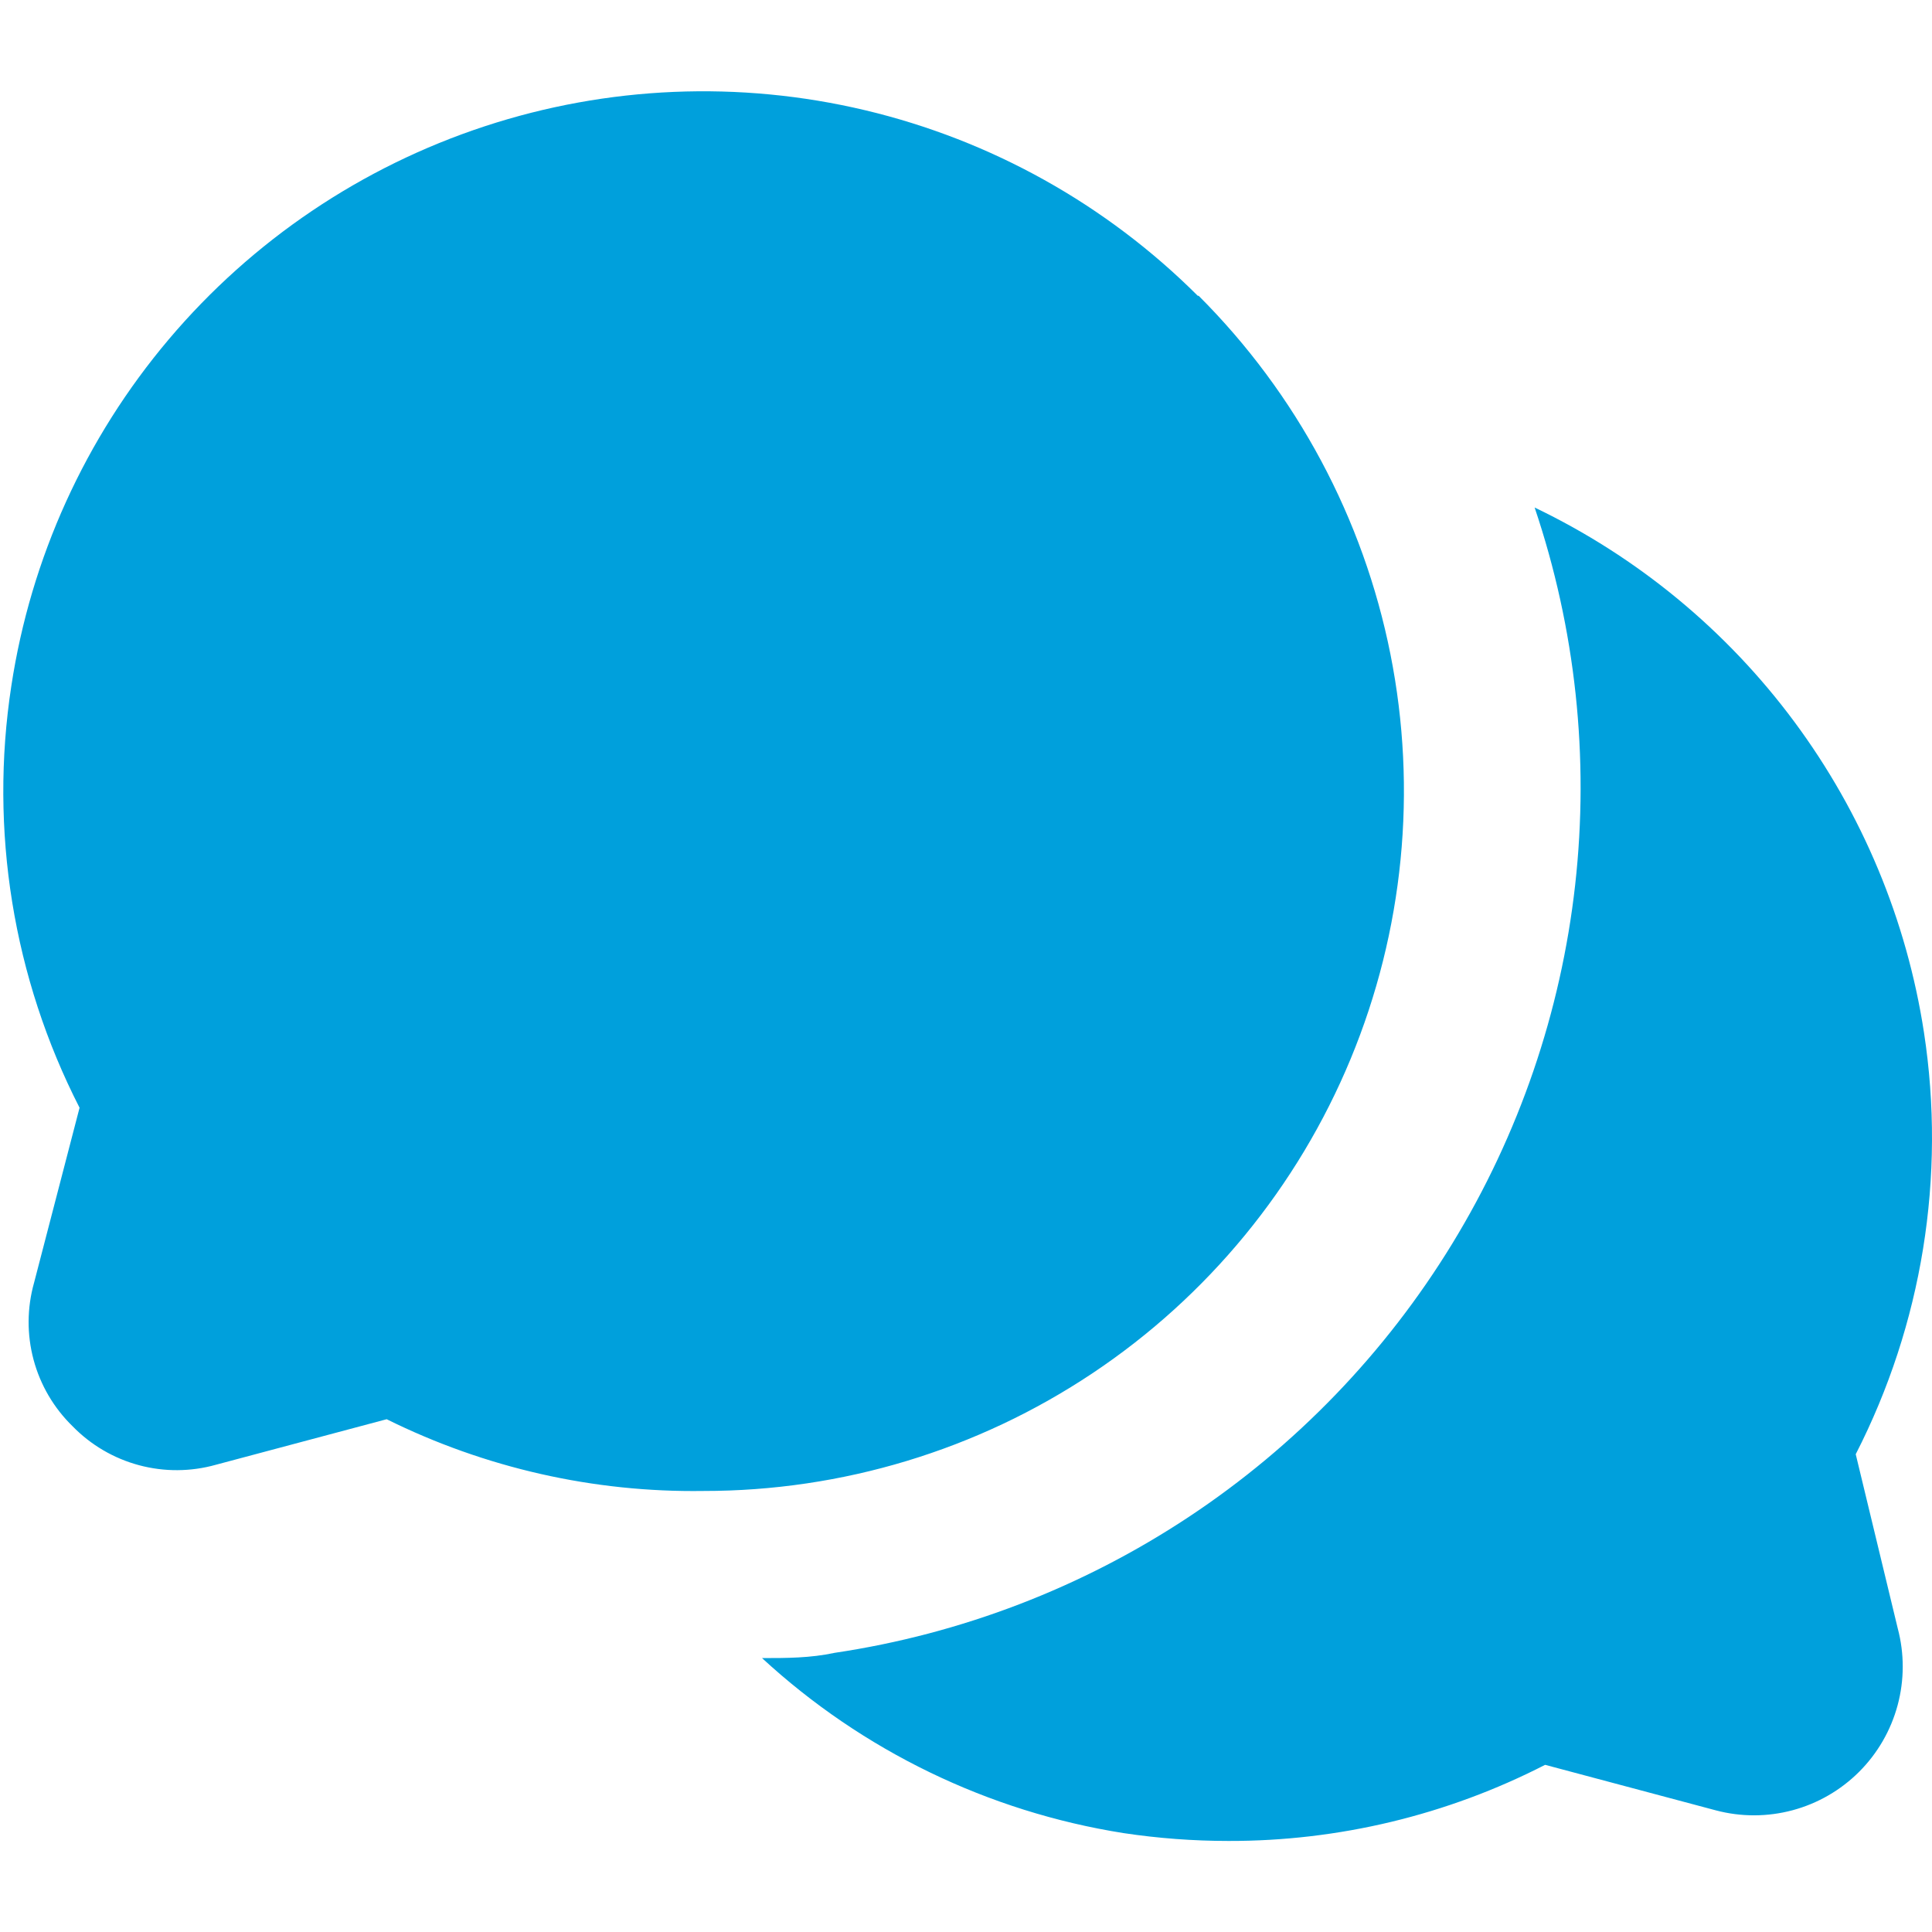 <?xml version="1.0" encoding="UTF-8"?> <svg xmlns="http://www.w3.org/2000/svg" width="500" height="500" viewBox="0 0 500 500" fill="none"><path d="M491.131 421.412C492.866 427.931 492.857 434.792 491.105 441.306C489.354 447.821 485.921 453.761 481.151 458.531C476.381 463.301 470.441 466.734 463.926 468.486C457.411 470.237 450.551 470.246 444.032 468.511L399.876 456.737C374.515 469.748 346.409 476.503 317.905 476.437C308.81 476.434 299.727 475.753 290.733 474.399C255.774 468.862 223.235 453.105 197.214 429.111C203.554 429.111 209.668 429.111 216.008 427.752C248.771 422.868 280.064 410.855 307.679 392.561C335.295 374.266 358.56 350.136 375.834 321.871C393.108 293.606 403.97 261.896 407.655 228.976C411.34 196.056 407.757 162.729 397.159 131.344C423.741 144.083 446.813 163.117 464.373 186.793C481.933 210.469 493.449 238.072 497.924 267.208C503.647 304.541 497.467 342.728 480.262 376.351L491.131 421.412ZM309.98 76.546C286.276 52.892 256.48 36.271 223.9 28.53C191.32 20.788 157.232 22.229 125.422 32.691C93.611 43.154 65.324 62.23 43.7 87.799C22.077 113.369 7.964 144.432 2.929 177.538C-2.793 214.871 3.386 253.058 20.591 286.681L8.817 331.969C6.981 338.483 6.937 345.371 8.691 351.907C10.444 358.443 13.93 364.385 18.78 369.105C23.5 373.955 29.441 377.44 35.978 379.194C42.514 380.948 49.402 380.904 55.916 379.068L100.071 367.293C125.53 379.913 153.631 386.278 182.042 385.861C217.891 385.89 252.943 375.281 282.759 355.377C312.575 335.474 335.816 307.172 349.538 274.053C363.261 240.935 366.849 204.489 359.847 169.331C352.846 134.172 335.57 101.881 310.206 76.546H309.98Z" fill="#00A0DC"></path></svg> 